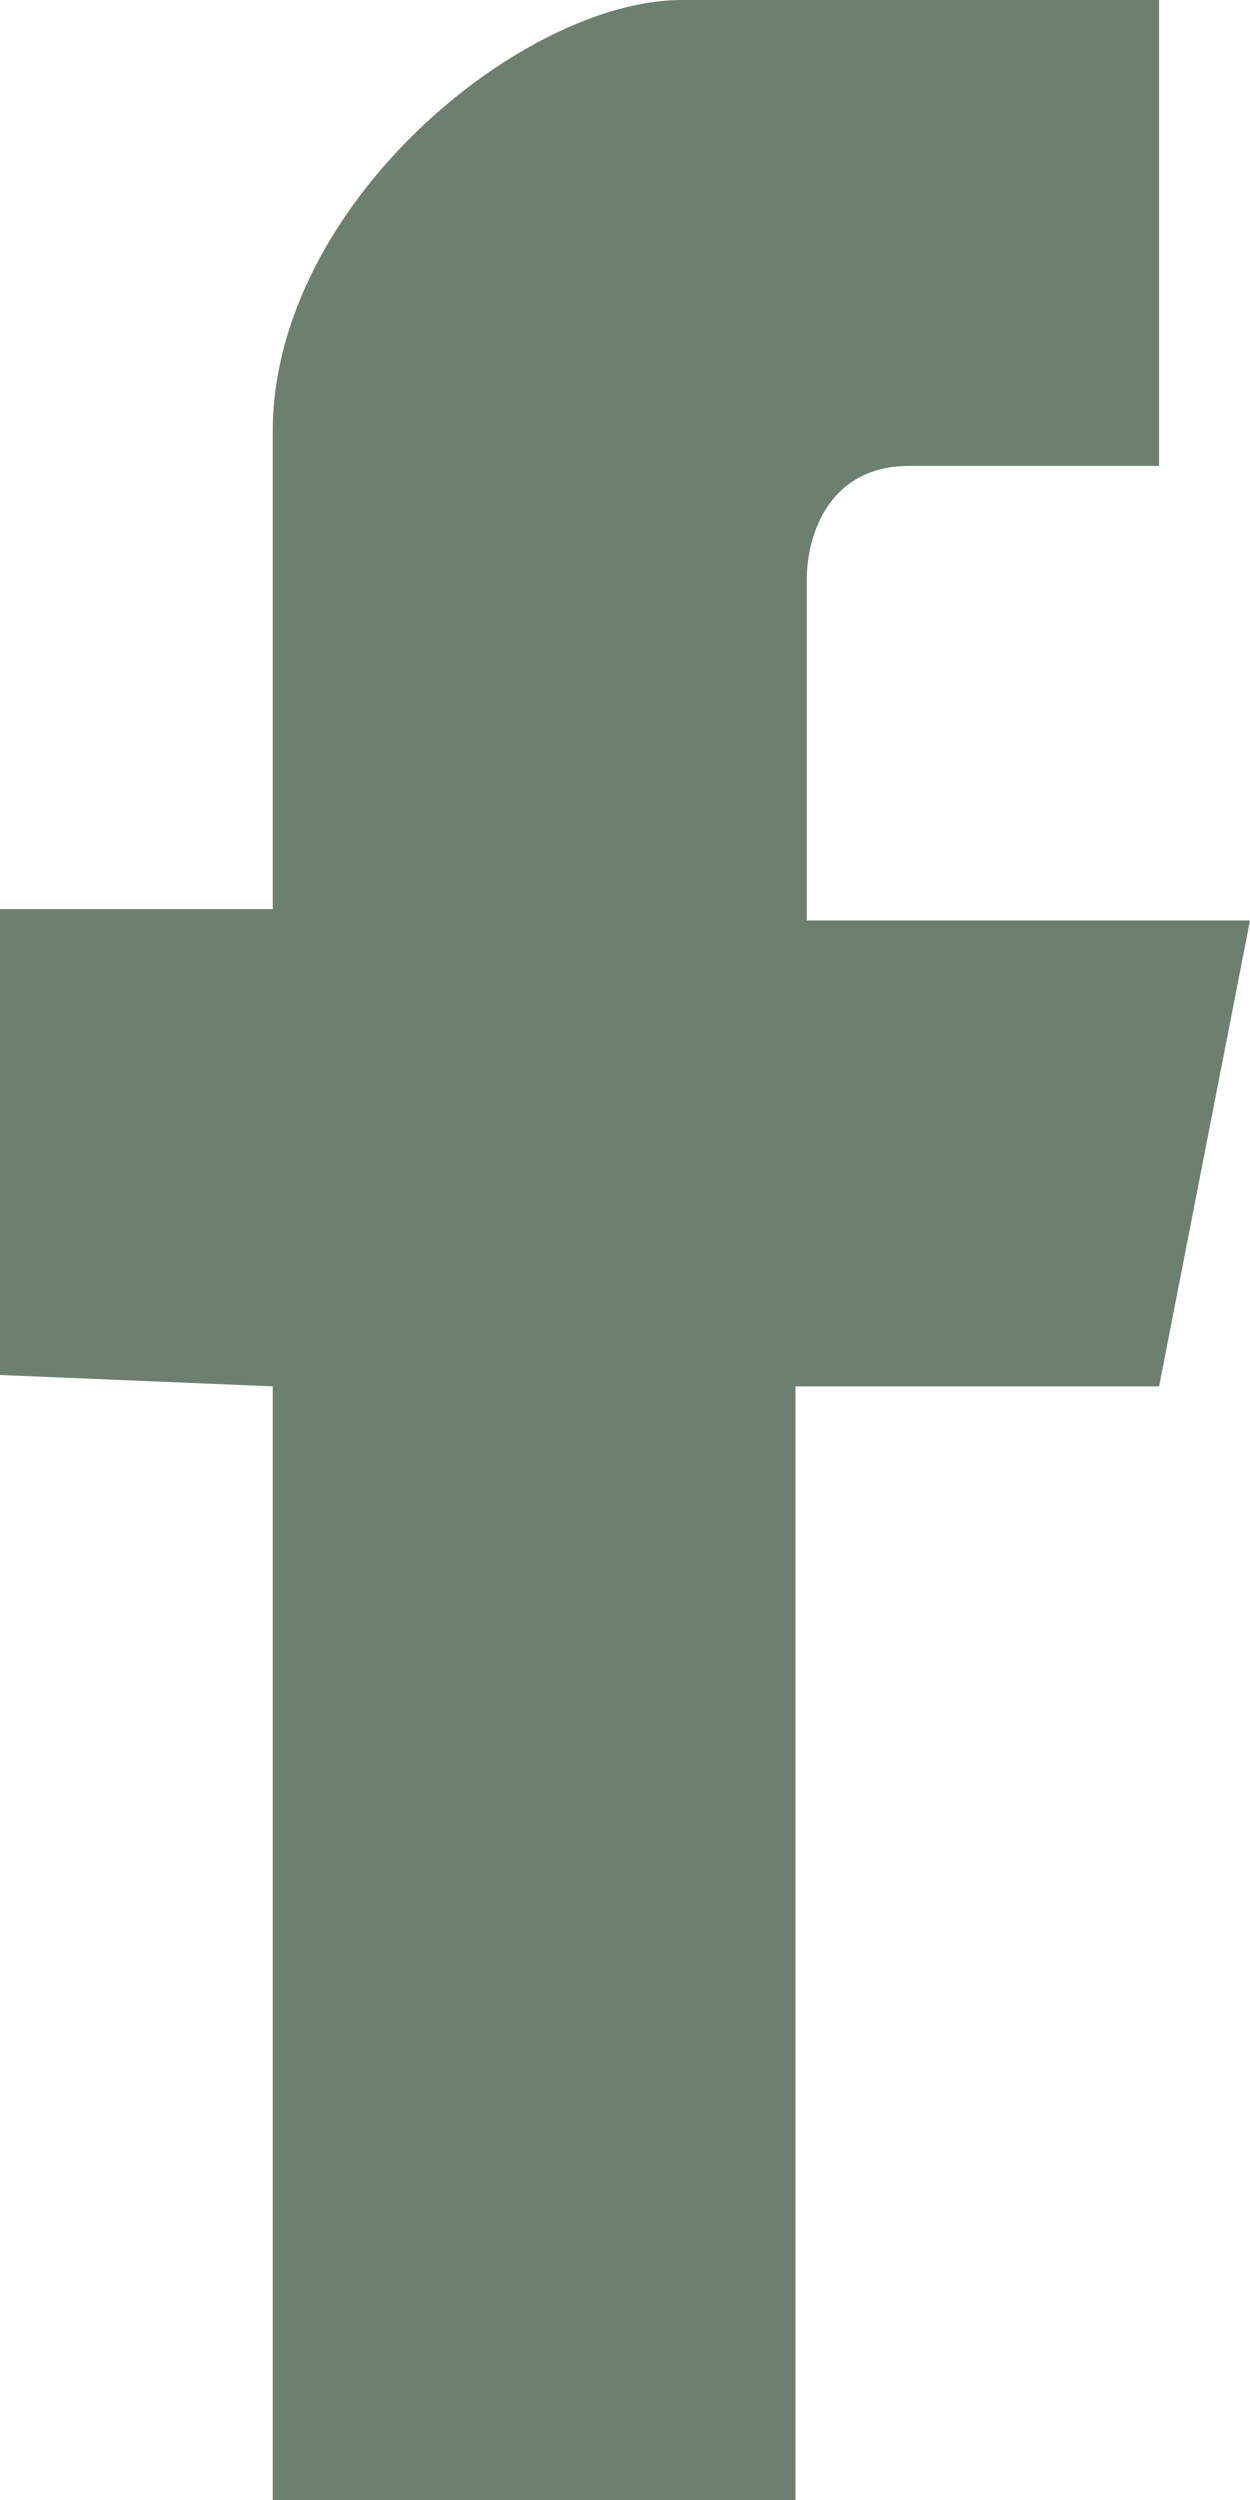 <?xml version="1.0" encoding="utf-8"?>
<!-- Generator: Adobe Illustrator 24.1.2, SVG Export Plug-In . SVG Version: 6.00 Build 0)  -->
<svg version="1.1" id="Laag_1" xmlns="http://www.w3.org/2000/svg" xmlns:xlink="http://www.w3.org/1999/xlink" x="0px" y="0px"
	 viewBox="0 0 11 22" style="enable-background:new 0 0 11 22;" xml:space="preserve">
<style type="text/css">
	.st0{fill-rule:evenodd;clip-rule:evenodd;fill:#6D7F71;}
</style>
<path class="st0" d="M2.4,12.2V22h4.6v-9.8h3.2L11,8.1H7.1v-3c0-0.4,0.2-1,0.9-1h2.2V0H6C4.6,0,2.4,1.8,2.4,3.8V8H0v4.1L2.4,12.2z"
	/>
</svg>
